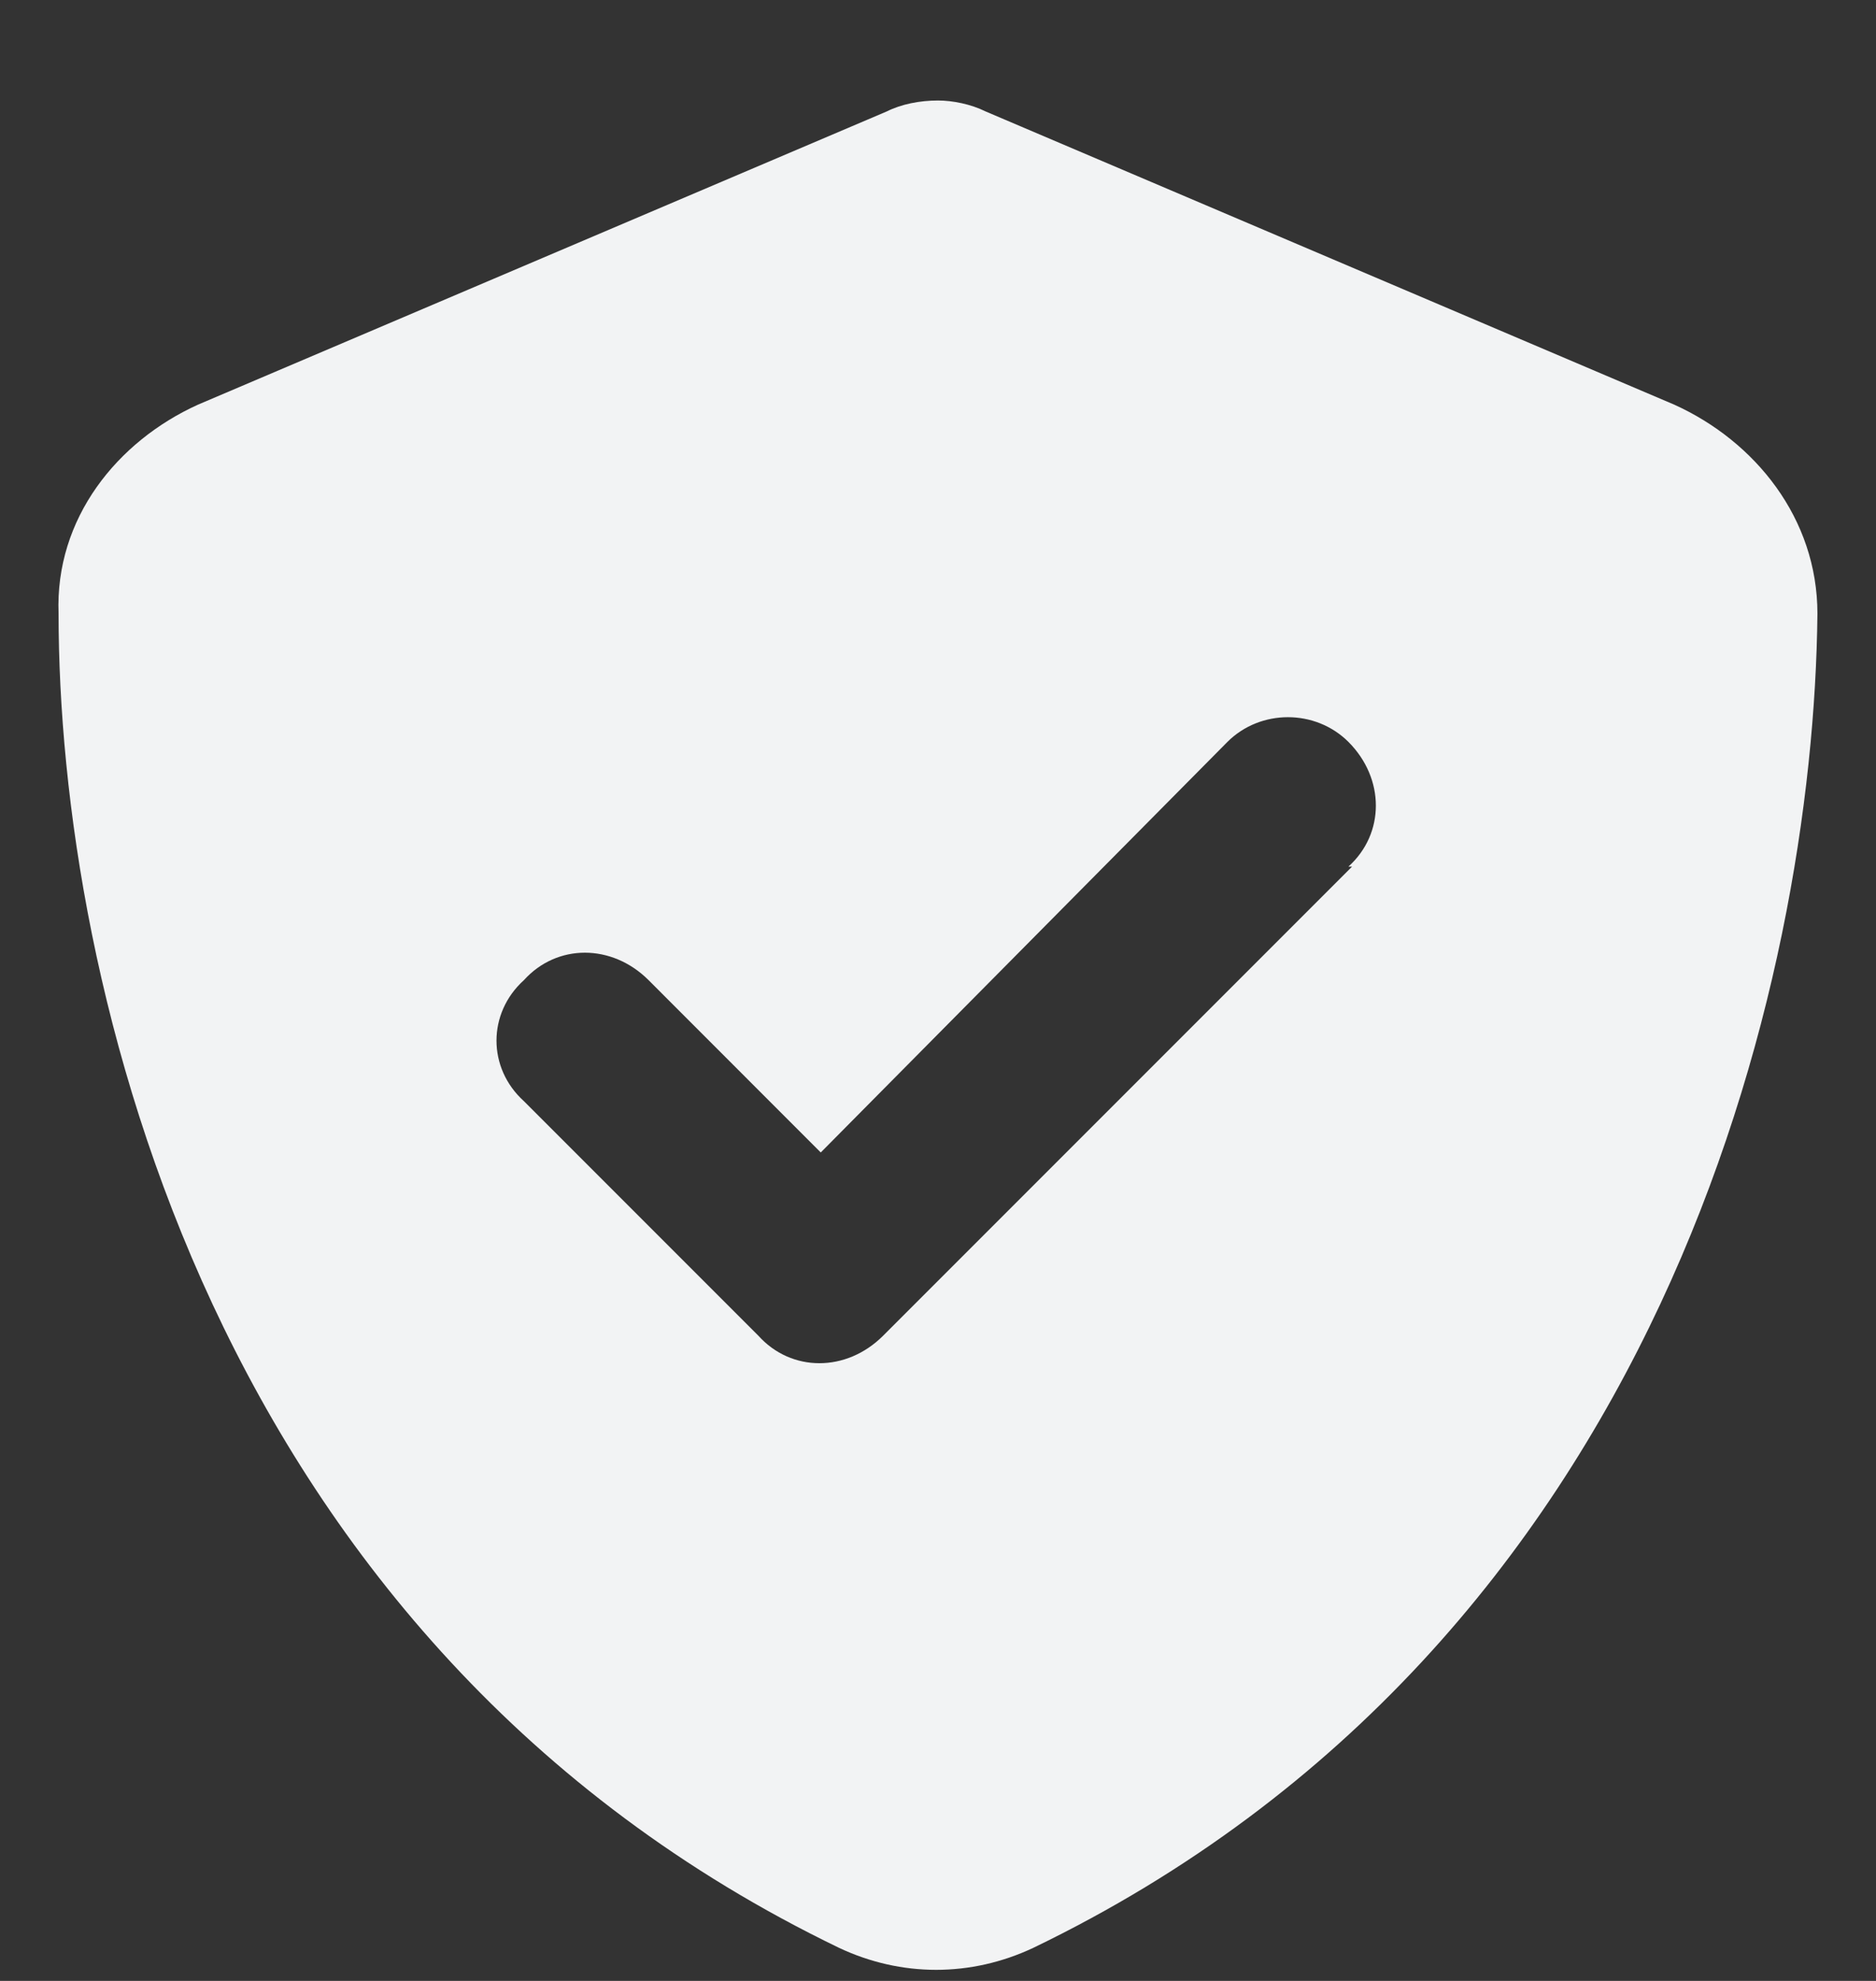 <svg xmlns="http://www.w3.org/2000/svg" fill="none" viewBox="0 0 18 19" height="19" width="18">
<rect x="0" y="0" width="18" height="19" fill="#333333" stroke="none"/>
<path fill="#F2F3F4" d="M9.457 1.069L16.066 3.882C16.84 4.233 17.438 4.972 17.438 5.886C17.402 9.401 15.961 15.765 9.914 18.683C9.316 18.964 8.648 18.964 8.051 18.683C2.004 15.765 0.562 9.401 0.562 5.886C0.527 4.972 1.125 4.233 1.898 3.882L8.508 1.069C8.648 0.999 8.824 0.964 9 0.964C9.141 0.964 9.316 0.999 9.457 1.069ZM12.973 8.312H12.938C13.289 7.995 13.289 7.468 12.938 7.116C12.621 6.8 12.094 6.8 11.777 7.116L7.875 11.054L6.223 9.401C5.871 9.05 5.344 9.05 5.027 9.401C4.676 9.718 4.676 10.245 5.027 10.562L7.277 12.812C7.594 13.163 8.121 13.163 8.473 12.812L12.973 8.312Z"></path>
</svg>
